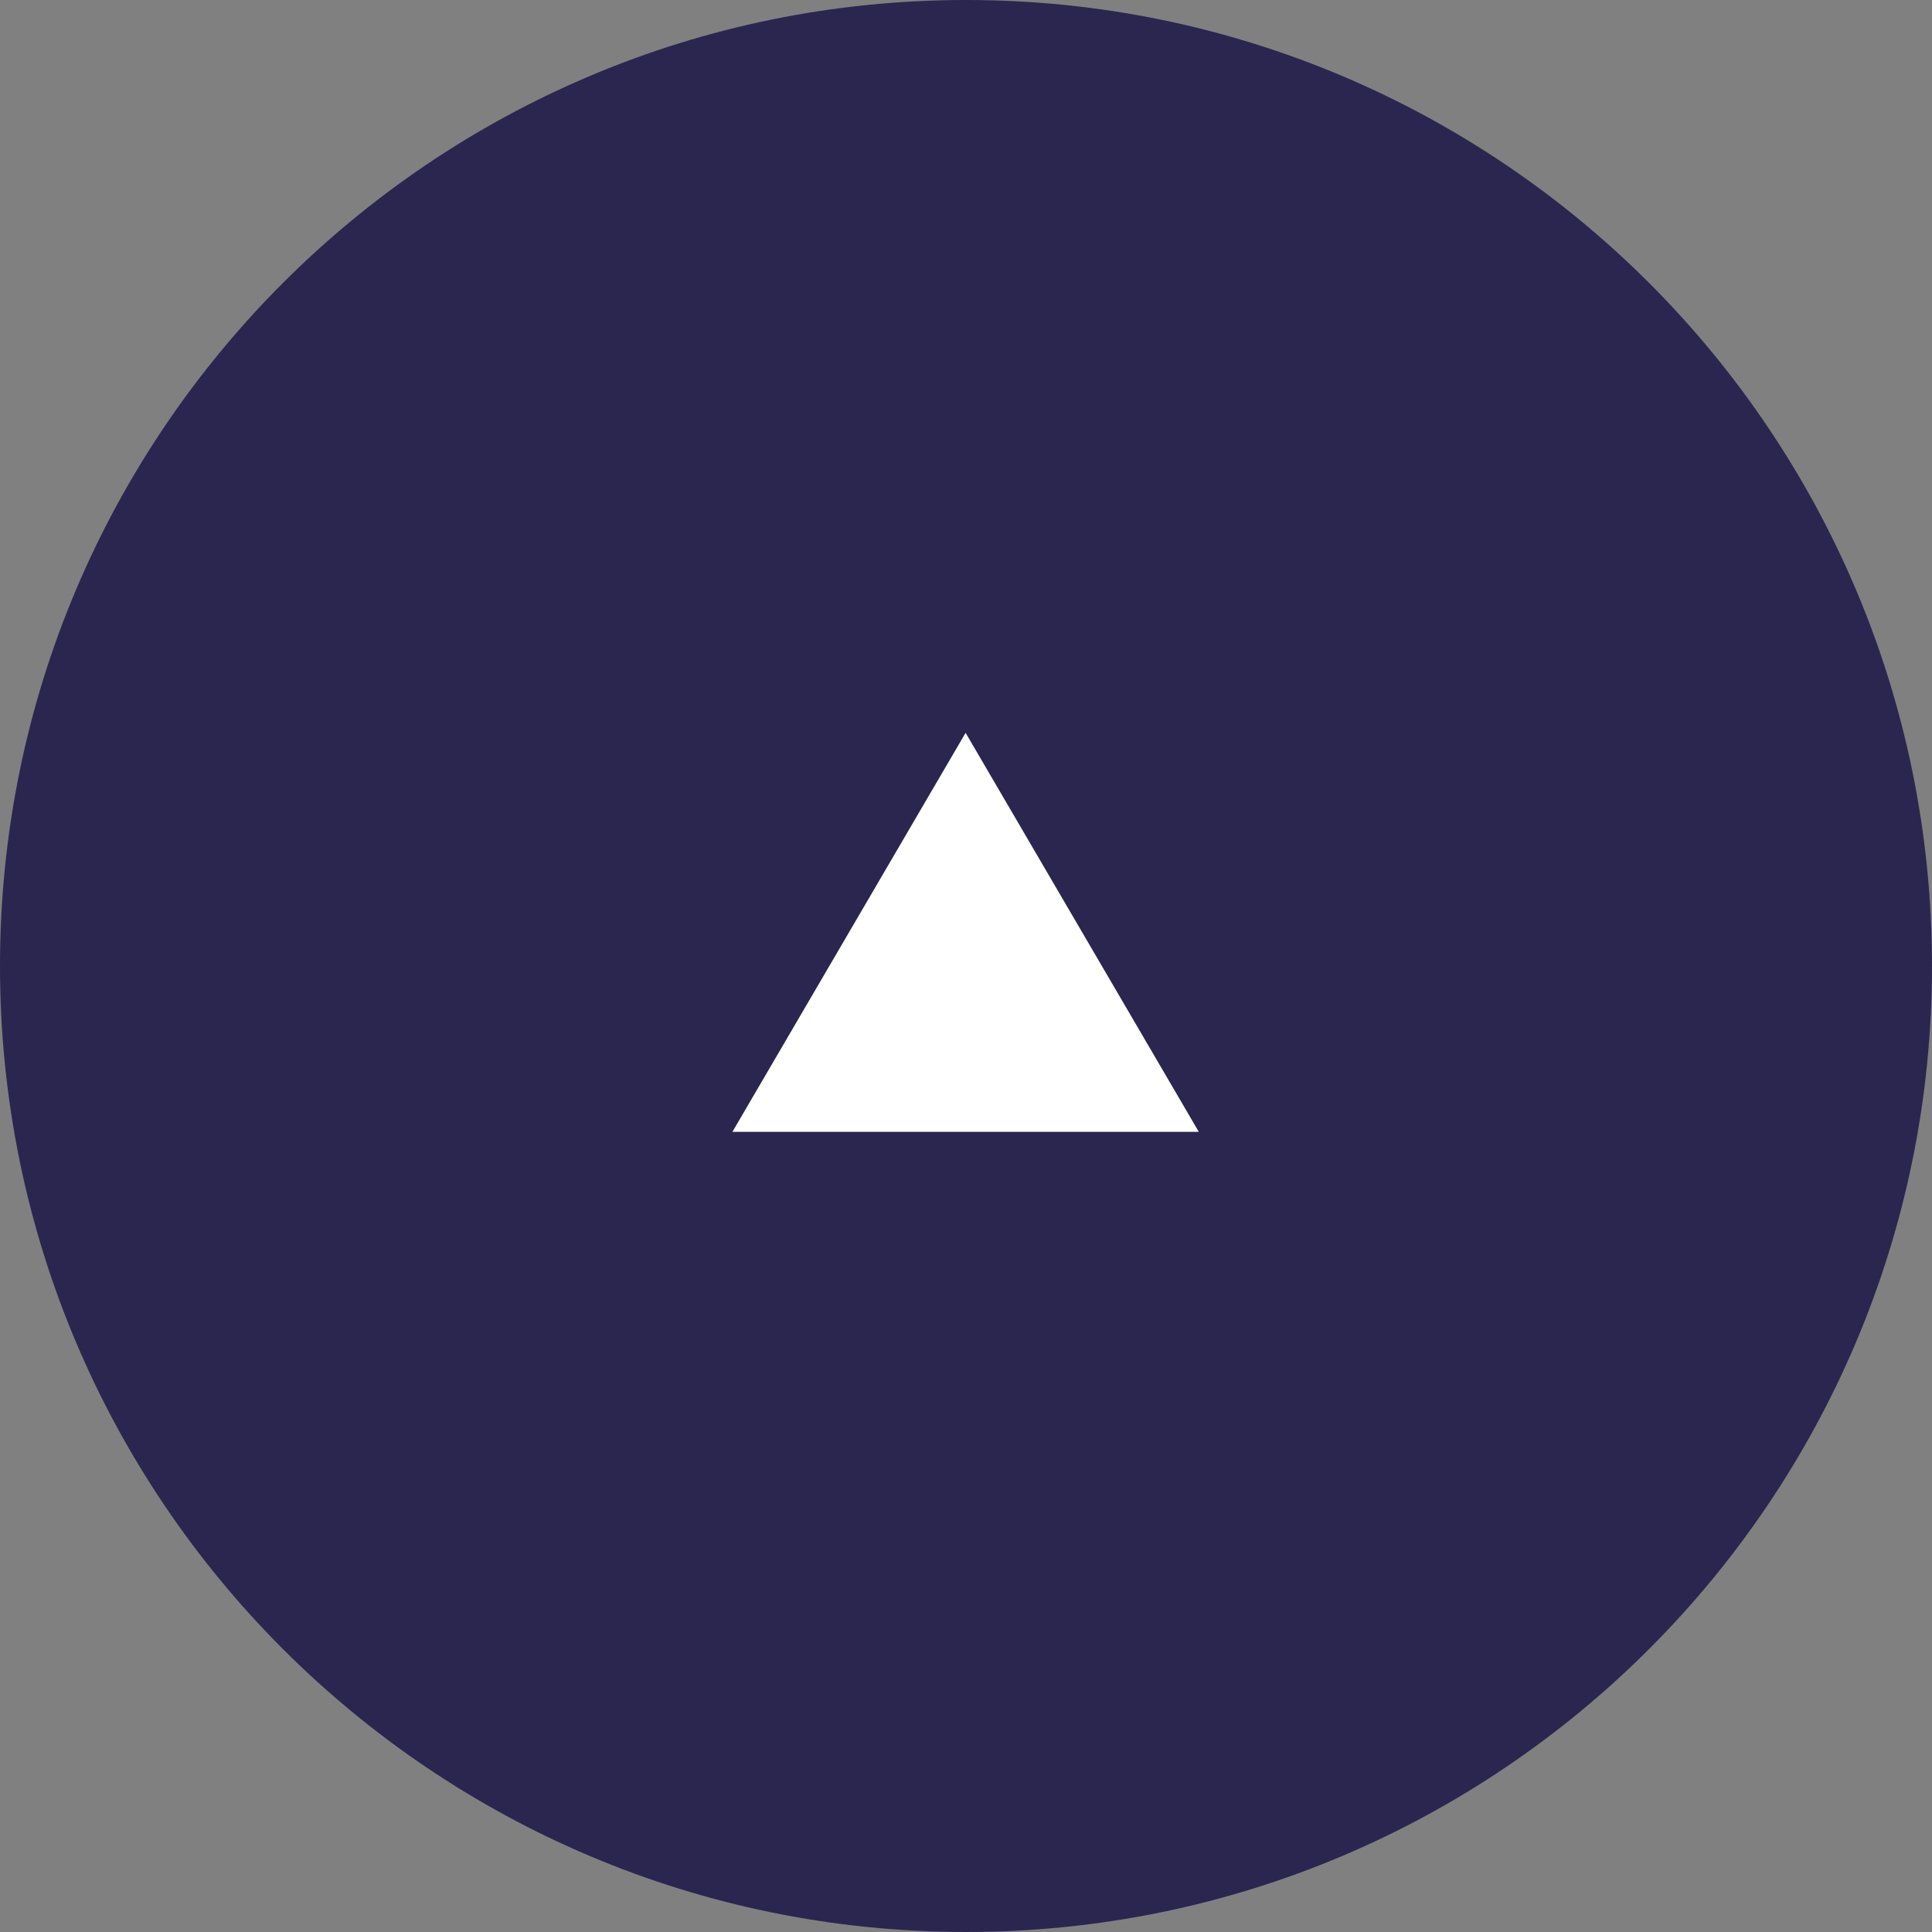 <svg xmlns="http://www.w3.org/2000/svg" width="29" height="29" viewBox="0 0 29 29"><rect x="0" y="0" width="29" height="29" fill="#808080" stroke="none"/><g><g><path fill="#2a2650" d="M14.5 0C22.508 0 29 6.49 29 14.5 29 22.508 22.508 29 14.5 29S0 22.508 0 14.5 6.492 0 14.5 0z"/></g><g><path fill="#fff" d="M14.494 11l3.5 5.989h-7z"/></g></g></svg>